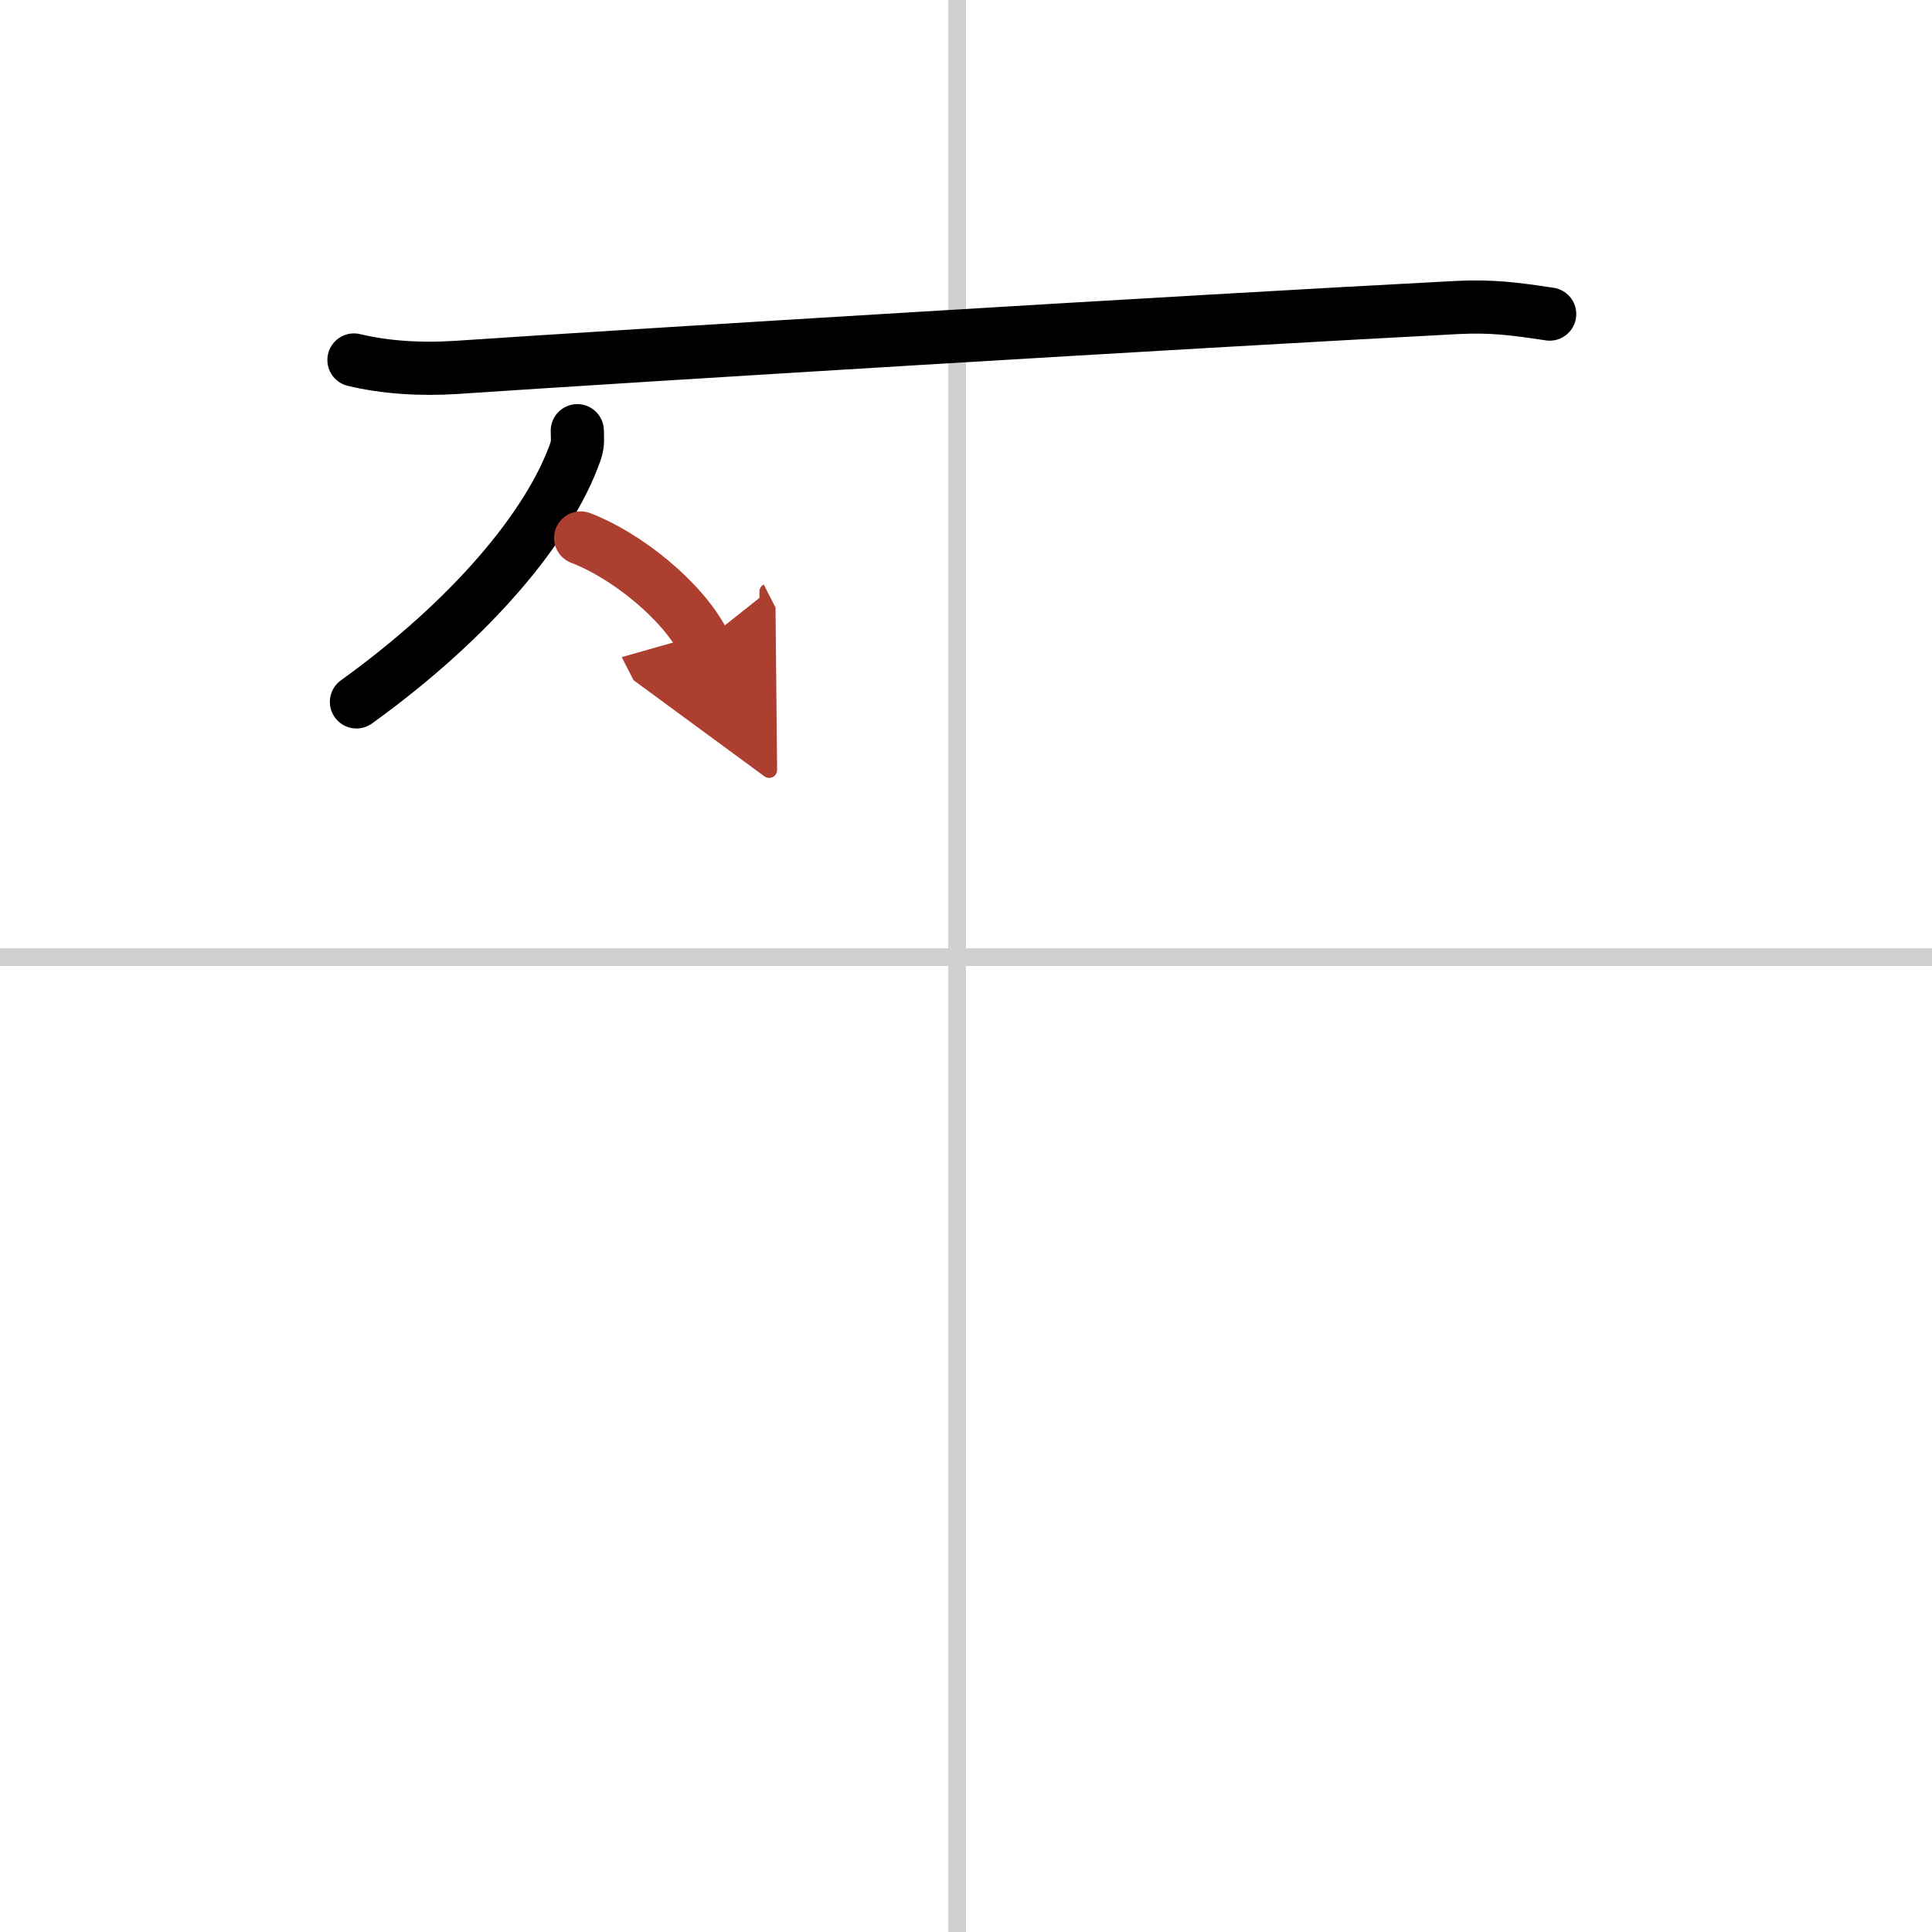 <svg width="400" height="400" viewBox="0 0 109 109" xmlns="http://www.w3.org/2000/svg"><defs><marker id="a" markerWidth="4" orient="auto" refX="1" refY="5" viewBox="0 0 10 10"><polyline points="0 0 10 5 0 10 1 5" fill="#ad3f31" stroke="#ad3f31"/></marker></defs><g fill="none" stroke="#000" stroke-linecap="round" stroke-linejoin="round" stroke-width="3"><rect width="100%" height="100%" fill="#fff" stroke="#fff"/><line x1="54" x2="54" y2="109" stroke="#d0d0d0" stroke-width="1"/><line x2="109" y1="54" y2="54" stroke="#d0d0d0" stroke-width="1"/><path d="m19.97 20.31c1.75 0.42 3.74 0.55 5.75 0.42 10.24-0.69 40.97-2.57 56.46-3.38 1.99-0.1 3.25 0.07 5.25 0.37"/><path d="m32.57 24.3c0 0.39 0.06 0.71-0.1 1.17-1.48 4.22-5.89 9.47-12.36 14.13"/><path d="m32.76 30.35c2.51 0.95 5.71 3.48 6.94 5.88" marker-end="url(#a)" stroke="#ad3f31"/></g></svg>
